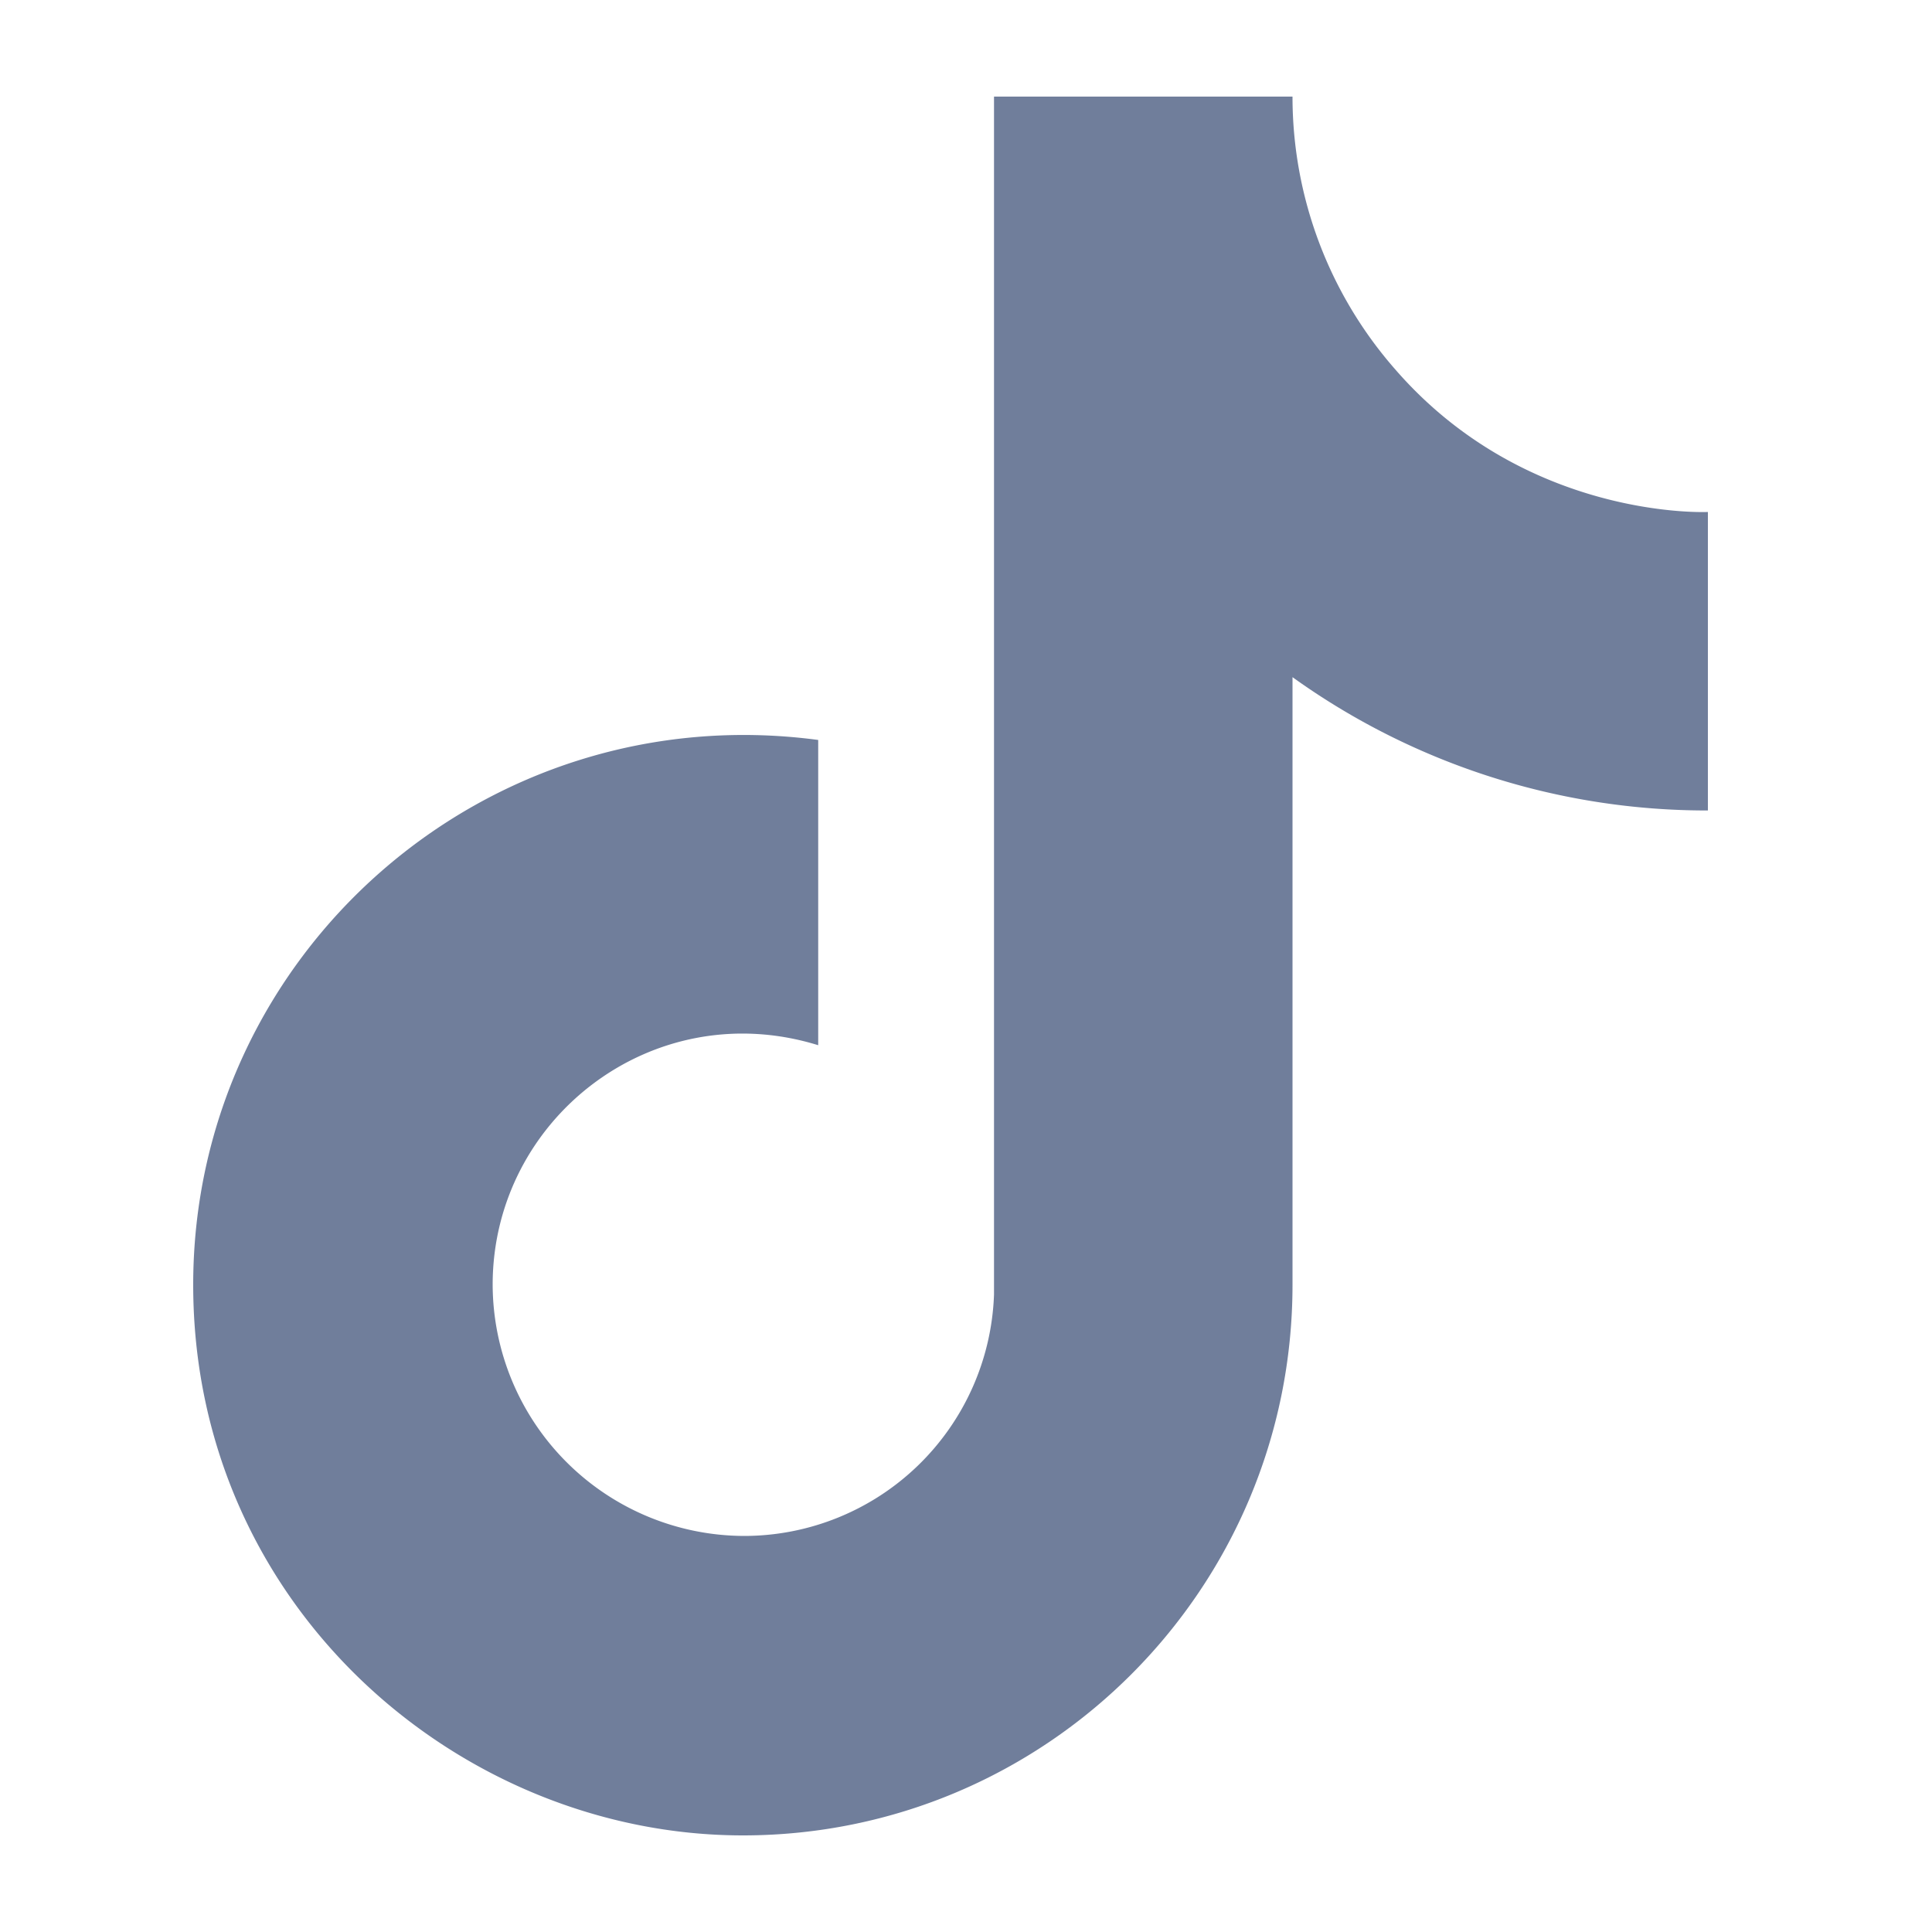 <svg _ngcontent-dcs-c66="" xmlns="http://www.w3.org/2000/svg" width="20" height="20" fill="none"><path _ngcontent-dcs-c66="" d="M14.44 3.82s.51.5 0 0A4.28 4.28 0 0 1 13.38 1h-3.09v12.4a2.59 2.59 0 0 1-2.59 2.5 2.61 2.61 0 0 1-2.6-2.6c0-1.72 1.66-3.01 3.37-2.48V7.66C5.02 7.2 2 9.88 2 13.3 2 16.63 4.76 19 7.69 19c3.14 0 5.69-2.55 5.69-5.7V7.01a7.35 7.35 0 0 0 4.3 1.38V5.3s-1.88.09-3.24-1.48z" fill="#707e9b"></path></svg>